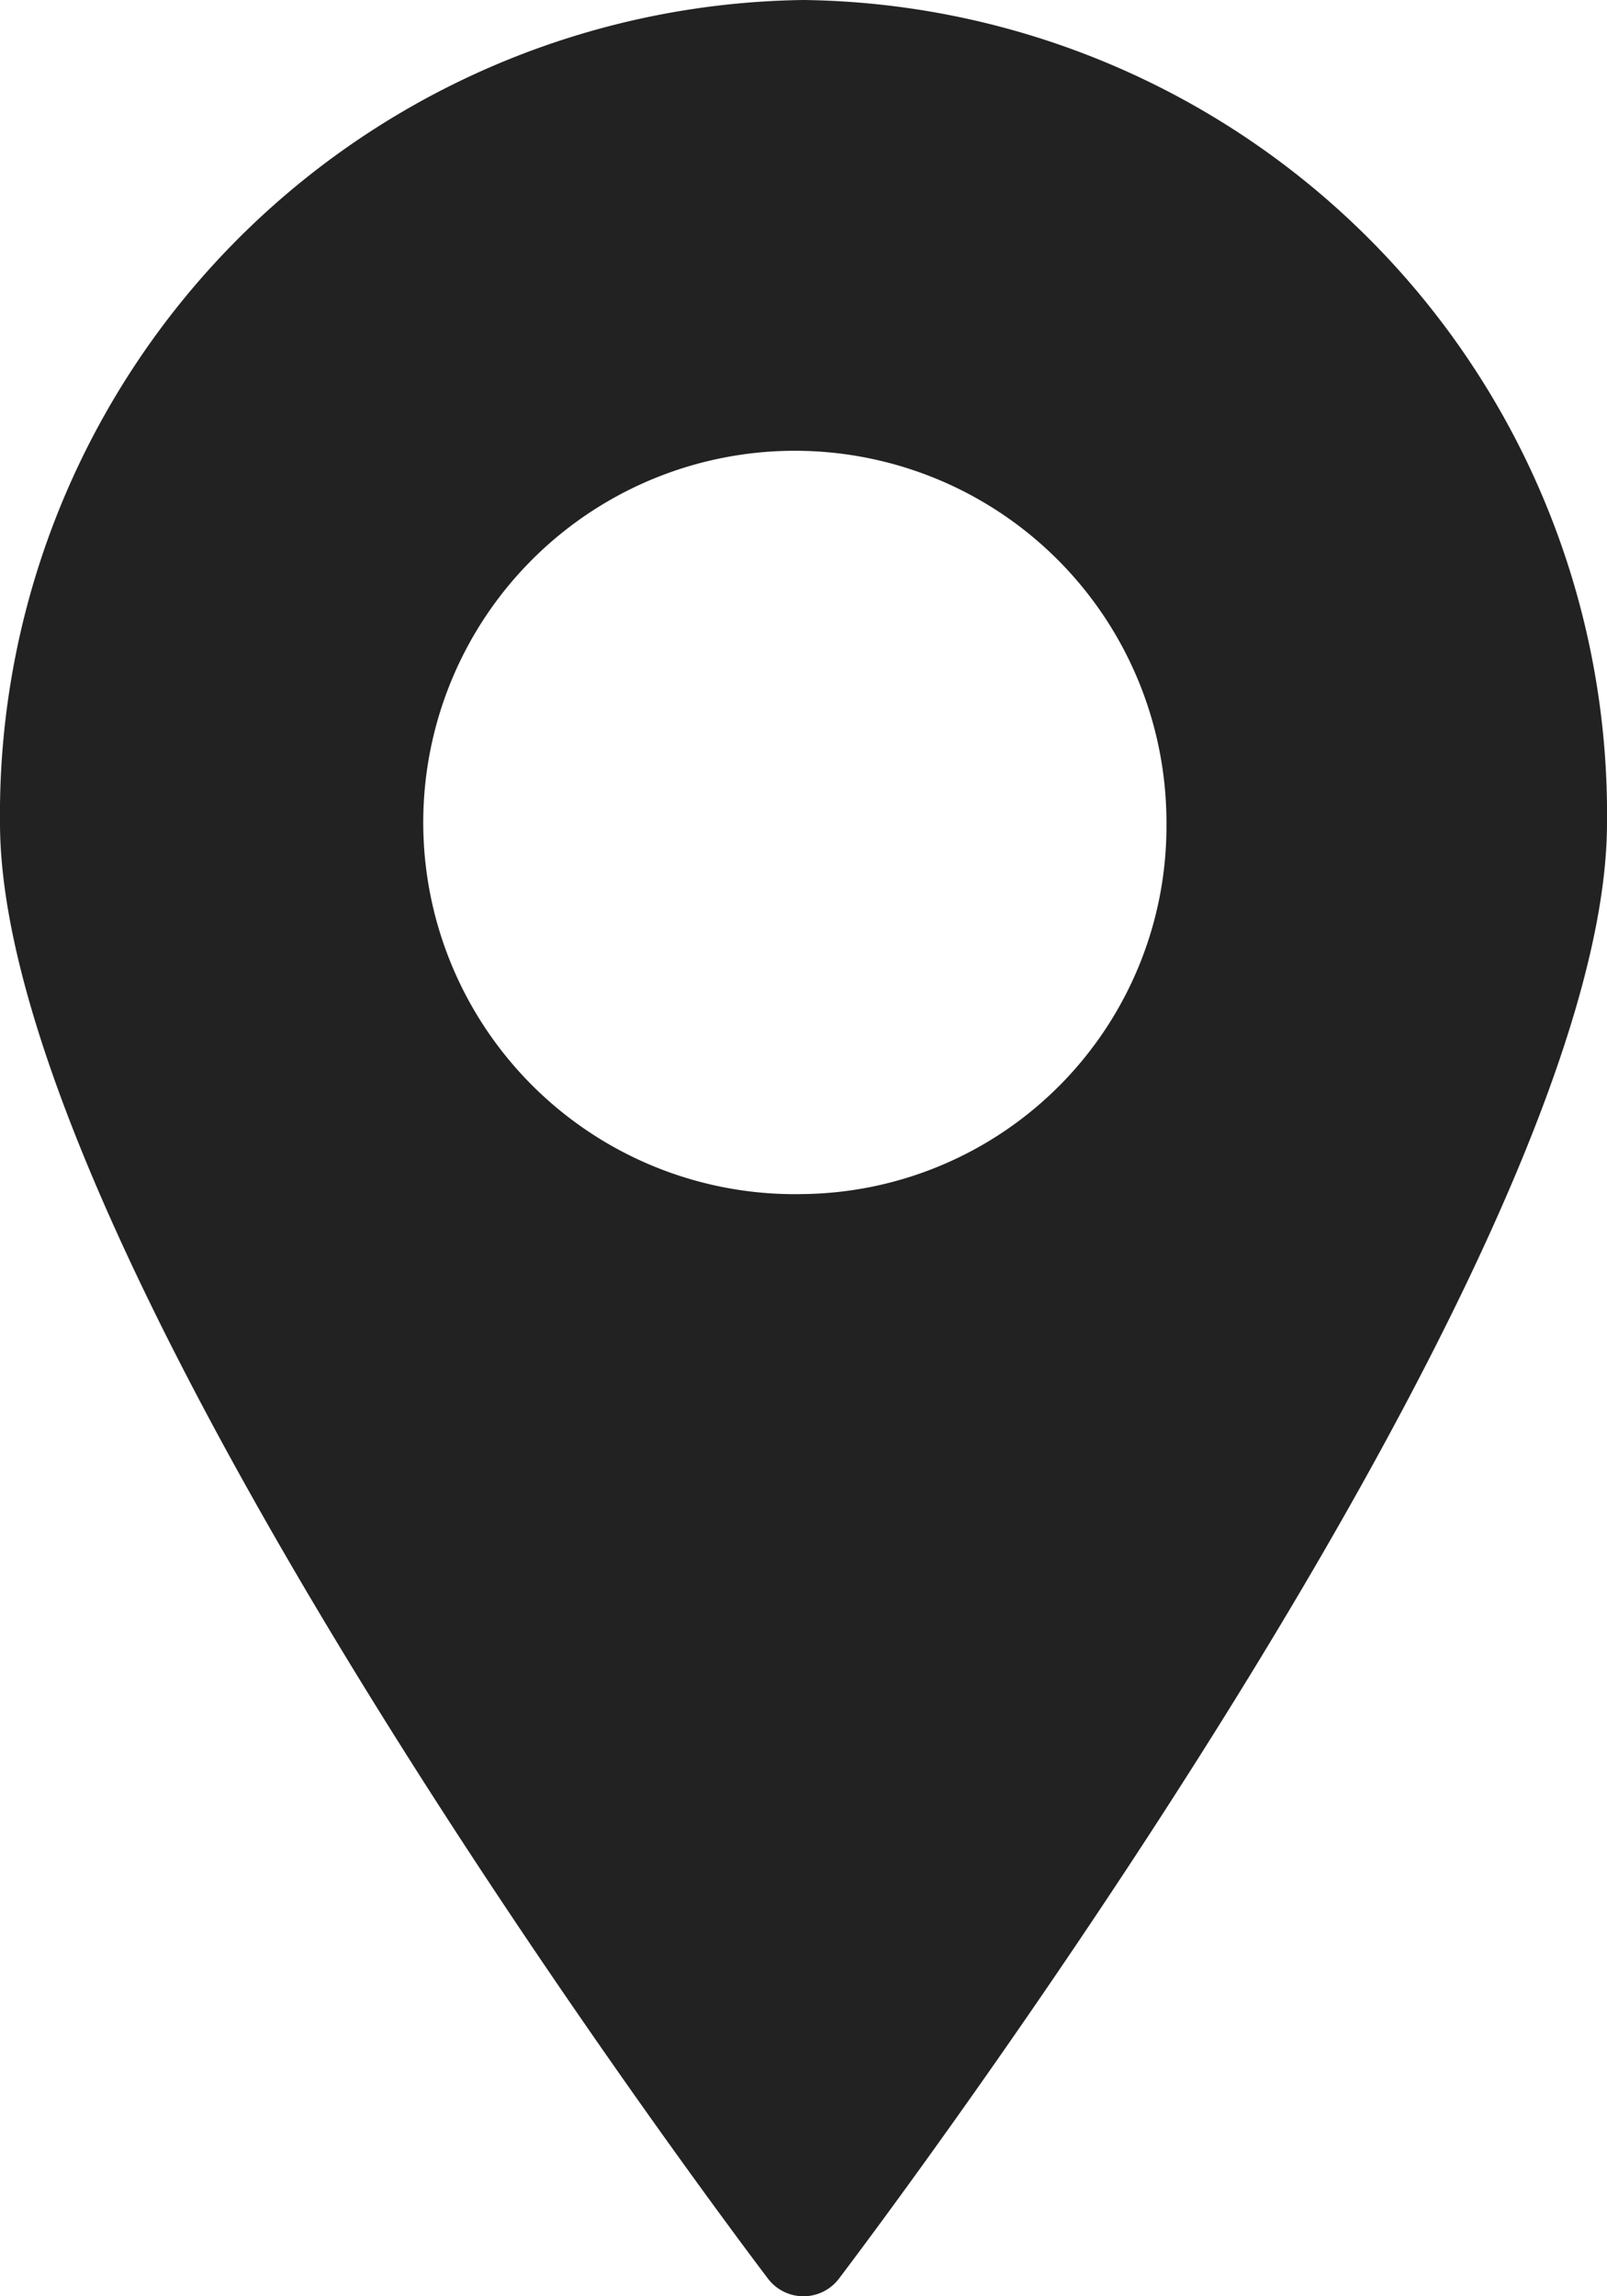<svg xmlns="http://www.w3.org/2000/svg" width="10.5" height="15" viewBox="0 0 21 30">
<defs>
    <style>
      .location {
        fill: #222;
        fill-rule: evenodd;
      }
    </style>
  </defs>
  <path id="location" class="location" d="M327.5,1030a10.639,10.639,0,0,0-10.5,10.75c0,5.74,9.626,18.48,10.036,19.02a0.582,0.582,0,0,0,.927,0c0.41-.54,10.037-13.28,10.037-19.02A10.636,10.636,0,0,0,327.5,1030Zm0,15.6a4.856,4.856,0,1,1,4.743-4.85A4.806,4.806,0,0,1,327.5,1045.6Z" transform="translate(-317 -1030)"/>
</svg>
